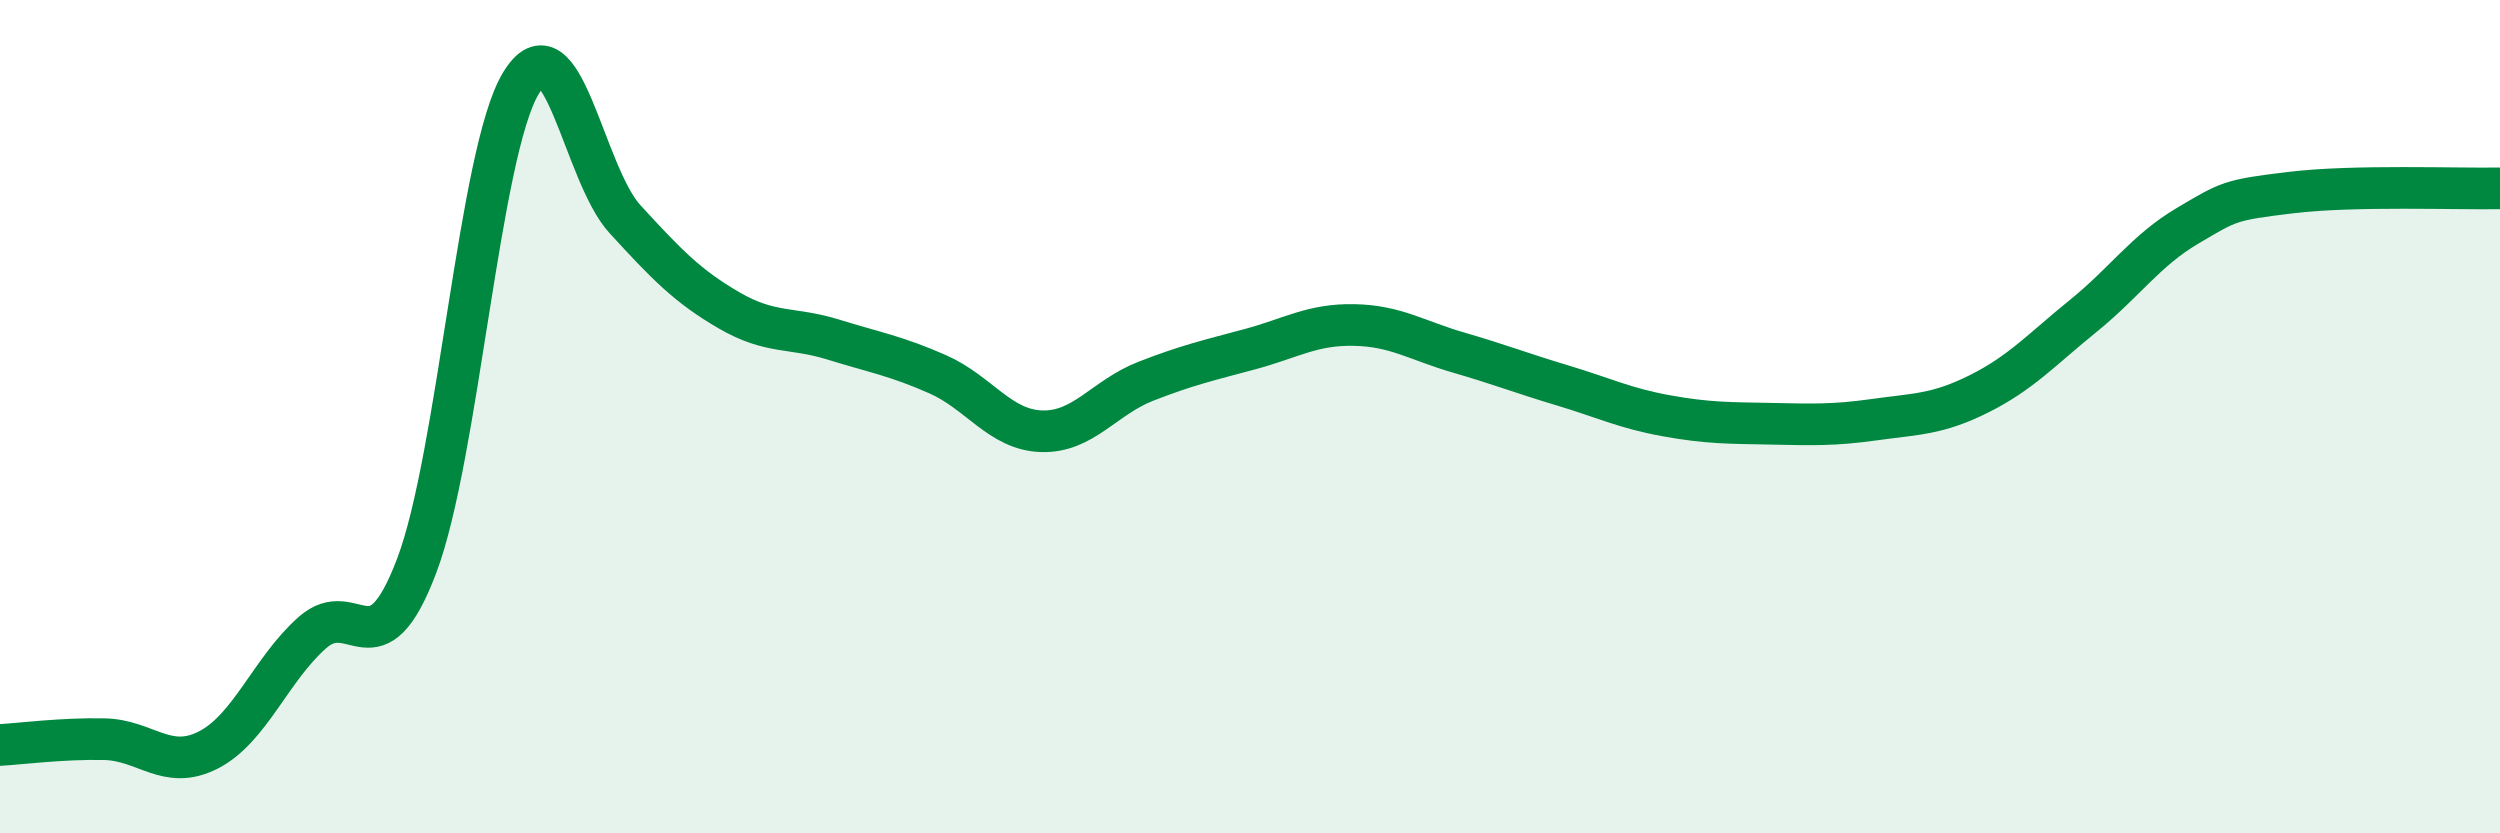 
    <svg width="60" height="20" viewBox="0 0 60 20" xmlns="http://www.w3.org/2000/svg">
      <path
        d="M 0,17.88 C 0.5,17.85 1.5,17.72 2.5,17.74 C 3.5,17.76 4,18.51 5,18 C 6,17.49 6.5,16.06 7.5,15.18 C 8.5,14.3 9,16.22 10,13.58 C 11,10.94 11.5,3.66 12.5,2 C 13.5,0.34 14,4.17 15,5.26 C 16,6.35 16.5,6.87 17.5,7.45 C 18.5,8.03 19,7.84 20,8.15 C 21,8.46 21.5,8.54 22.5,8.98 C 23.5,9.42 24,10.32 25,10.35 C 26,10.38 26.5,9.54 27.5,9.15 C 28.5,8.76 29,8.65 30,8.38 C 31,8.11 31.5,7.78 32.5,7.8 C 33.5,7.82 34,8.17 35,8.46 C 36,8.75 36.5,8.95 37.5,9.25 C 38.5,9.55 39,9.8 40,9.98 C 41,10.16 41.5,10.15 42.5,10.17 C 43.5,10.19 44,10.21 45,10.07 C 46,9.93 46.5,9.95 47.5,9.45 C 48.5,8.95 49,8.39 50,7.58 C 51,6.77 51.5,6.01 52.5,5.42 C 53.5,4.83 53.5,4.8 55,4.62 C 56.5,4.44 59,4.54 60,4.52L60 20L0 20Z"
        fill="#008740"
        opacity="0.1"
        stroke-linecap="round"
        stroke-linejoin="round"
      />
      <path
        d="M 0,17.88 C 0.5,17.85 1.5,17.72 2.5,17.74 C 3.5,17.76 4,18.51 5,18 C 6,17.49 6.5,16.06 7.5,15.18 C 8.5,14.3 9,16.22 10,13.58 C 11,10.94 11.5,3.66 12.5,2 C 13.5,0.34 14,4.17 15,5.26 C 16,6.35 16.5,6.87 17.5,7.45 C 18.5,8.03 19,7.84 20,8.15 C 21,8.46 21.5,8.54 22.5,8.98 C 23.5,9.42 24,10.32 25,10.35 C 26,10.38 26.5,9.54 27.5,9.15 C 28.5,8.76 29,8.65 30,8.38 C 31,8.11 31.5,7.78 32.5,7.8 C 33.5,7.82 34,8.17 35,8.46 C 36,8.75 36.5,8.95 37.5,9.25 C 38.5,9.55 39,9.8 40,9.98 C 41,10.16 41.5,10.15 42.5,10.17 C 43.5,10.19 44,10.21 45,10.07 C 46,9.93 46.5,9.95 47.5,9.45 C 48.5,8.95 49,8.39 50,7.58 C 51,6.77 51.5,6.01 52.5,5.42 C 53.5,4.83 53.5,4.8 55,4.62 C 56.5,4.44 59,4.54 60,4.52"
        stroke="#008740"
        stroke-width="1"
        fill="none"
        stroke-linecap="round"
        stroke-linejoin="round"
      />
    </svg>
  